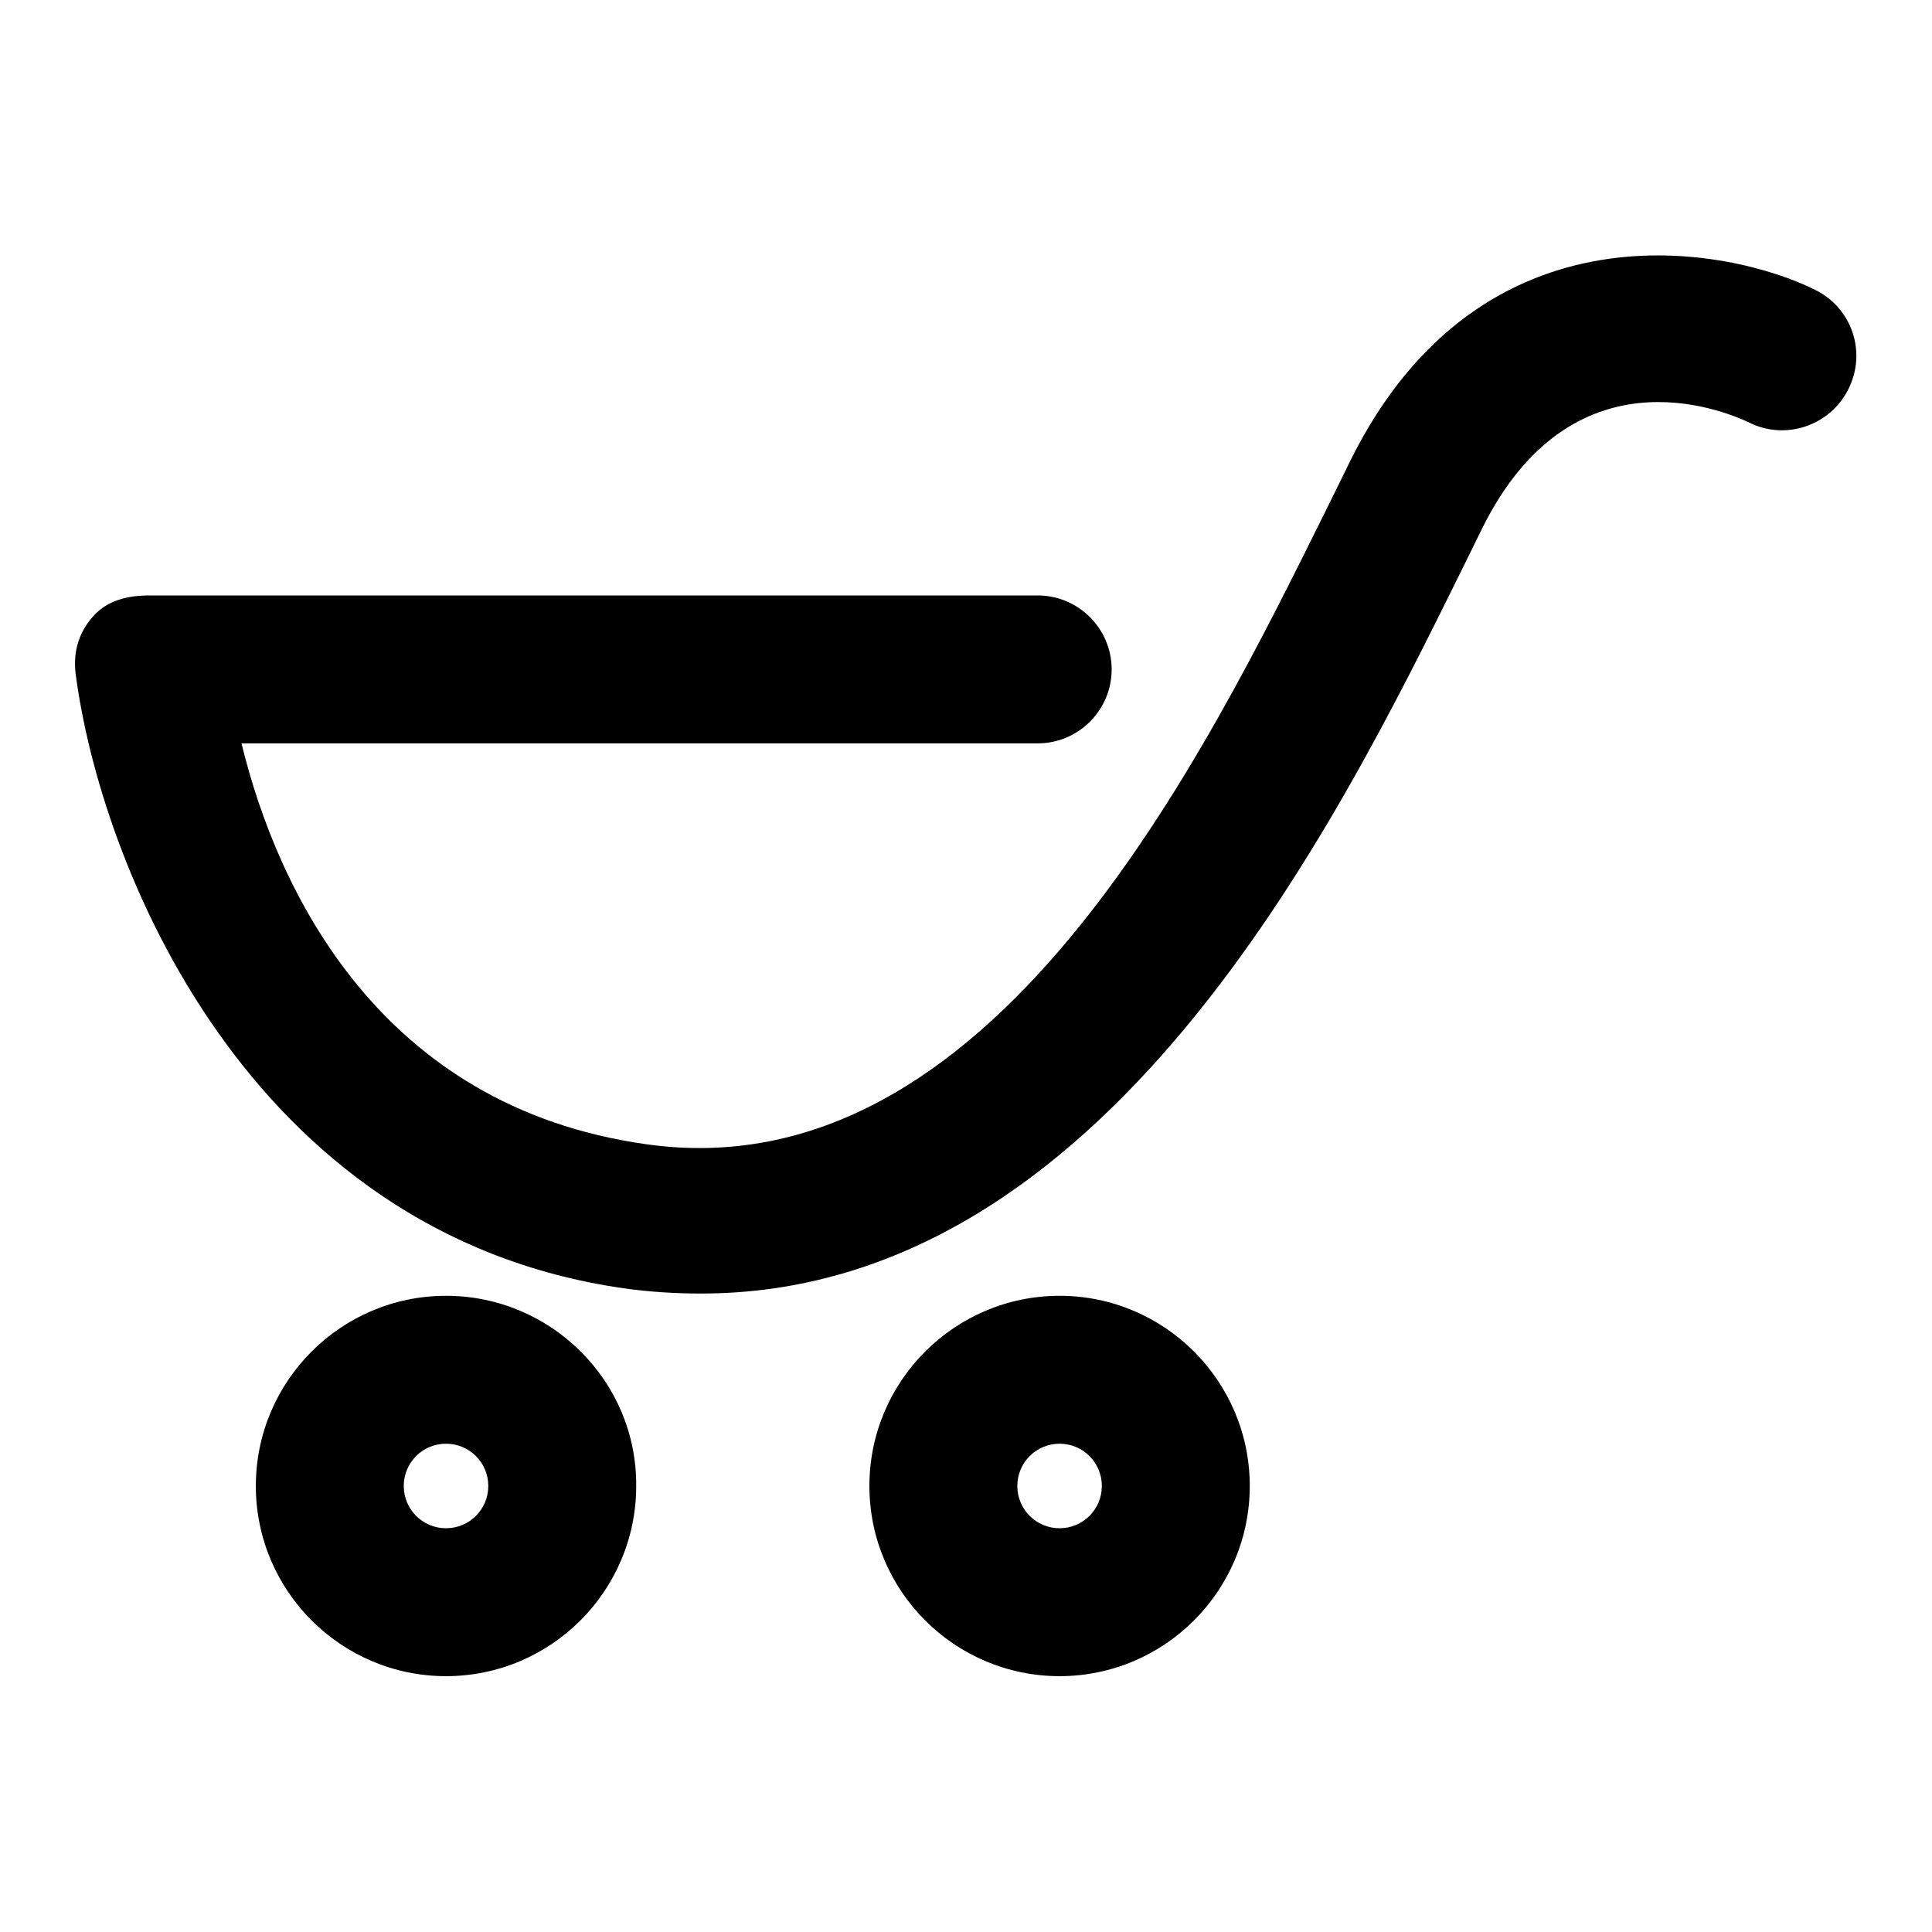<?xml version="1.0" encoding="utf-8"?>
<!-- Svg Vector Icons : http://www.onlinewebfonts.com/icon -->
<!DOCTYPE svg PUBLIC "-//W3C//DTD SVG 1.1//EN" "http://www.w3.org/Graphics/SVG/1.1/DTD/svg11.dtd">
<svg version="1.1" xmlns="http://www.w3.org/2000/svg" xmlns:xlink="http://www.w3.org/1999/xlink" x="0px" y="0px" viewBox="0 0 256 256" enable-background="new 0 0 256 256" xml:space="preserve">
<g><g><path fill="#000000" d="M240.5,38.4c-11.2-5.6-44.1-12.4-61.5,22.5l-2.9,5.9c-16.8,33.9-44.8,91.4-90.6,84.8c-35.1-5-48.7-33.4-53.5-53.1h105.5c5.4,0,9.8-4.4,9.8-9.8c0-5.4-4.4-9.8-9.8-9.8H19.8c-2.8,0-5.5,0.6-7.4,2.7c-1.9,2.1-2.7,4.6-2.4,7.5c3.2,25.1,22.6,74.4,72.6,81.6c3.5,0.5,7,0.7,10.3,0.7c53.4,0,83.9-61.7,100.7-95.7l2.9-5.9C208.3,46.3,228,54.2,231.8,56c4.8,2.4,10.7,0.4,13.1-4.4C247.4,46.7,245.4,40.8,240.5,38.4z"/><path fill="#000000" d="M59.1,171.7c-13.9,0-25.2,11.3-25.2,25.2c0,13.9,11.3,25.2,25.2,25.2c13.9,0,25.2-11.3,25.2-25.2C84.4,183,73,171.7,59.1,171.7z M59.1,202.5c-3.1,0-5.6-2.5-5.6-5.6s2.5-5.6,5.6-5.6c3.1,0,5.6,2.5,5.6,5.6S62.2,202.5,59.1,202.5z"/><path fill="#000000" d="M140.4,171.7c-13.9,0-25.2,11.3-25.2,25.2c0,13.9,11.3,25.2,25.2,25.2c13.9,0,25.2-11.3,25.2-25.2C165.6,183,154.3,171.7,140.4,171.7z M140.4,202.5c-3.1,0-5.6-2.5-5.6-5.6s2.5-5.6,5.6-5.6c3.1,0,5.6,2.5,5.6,5.6S143.5,202.5,140.4,202.5z"/></g></g>
</svg>